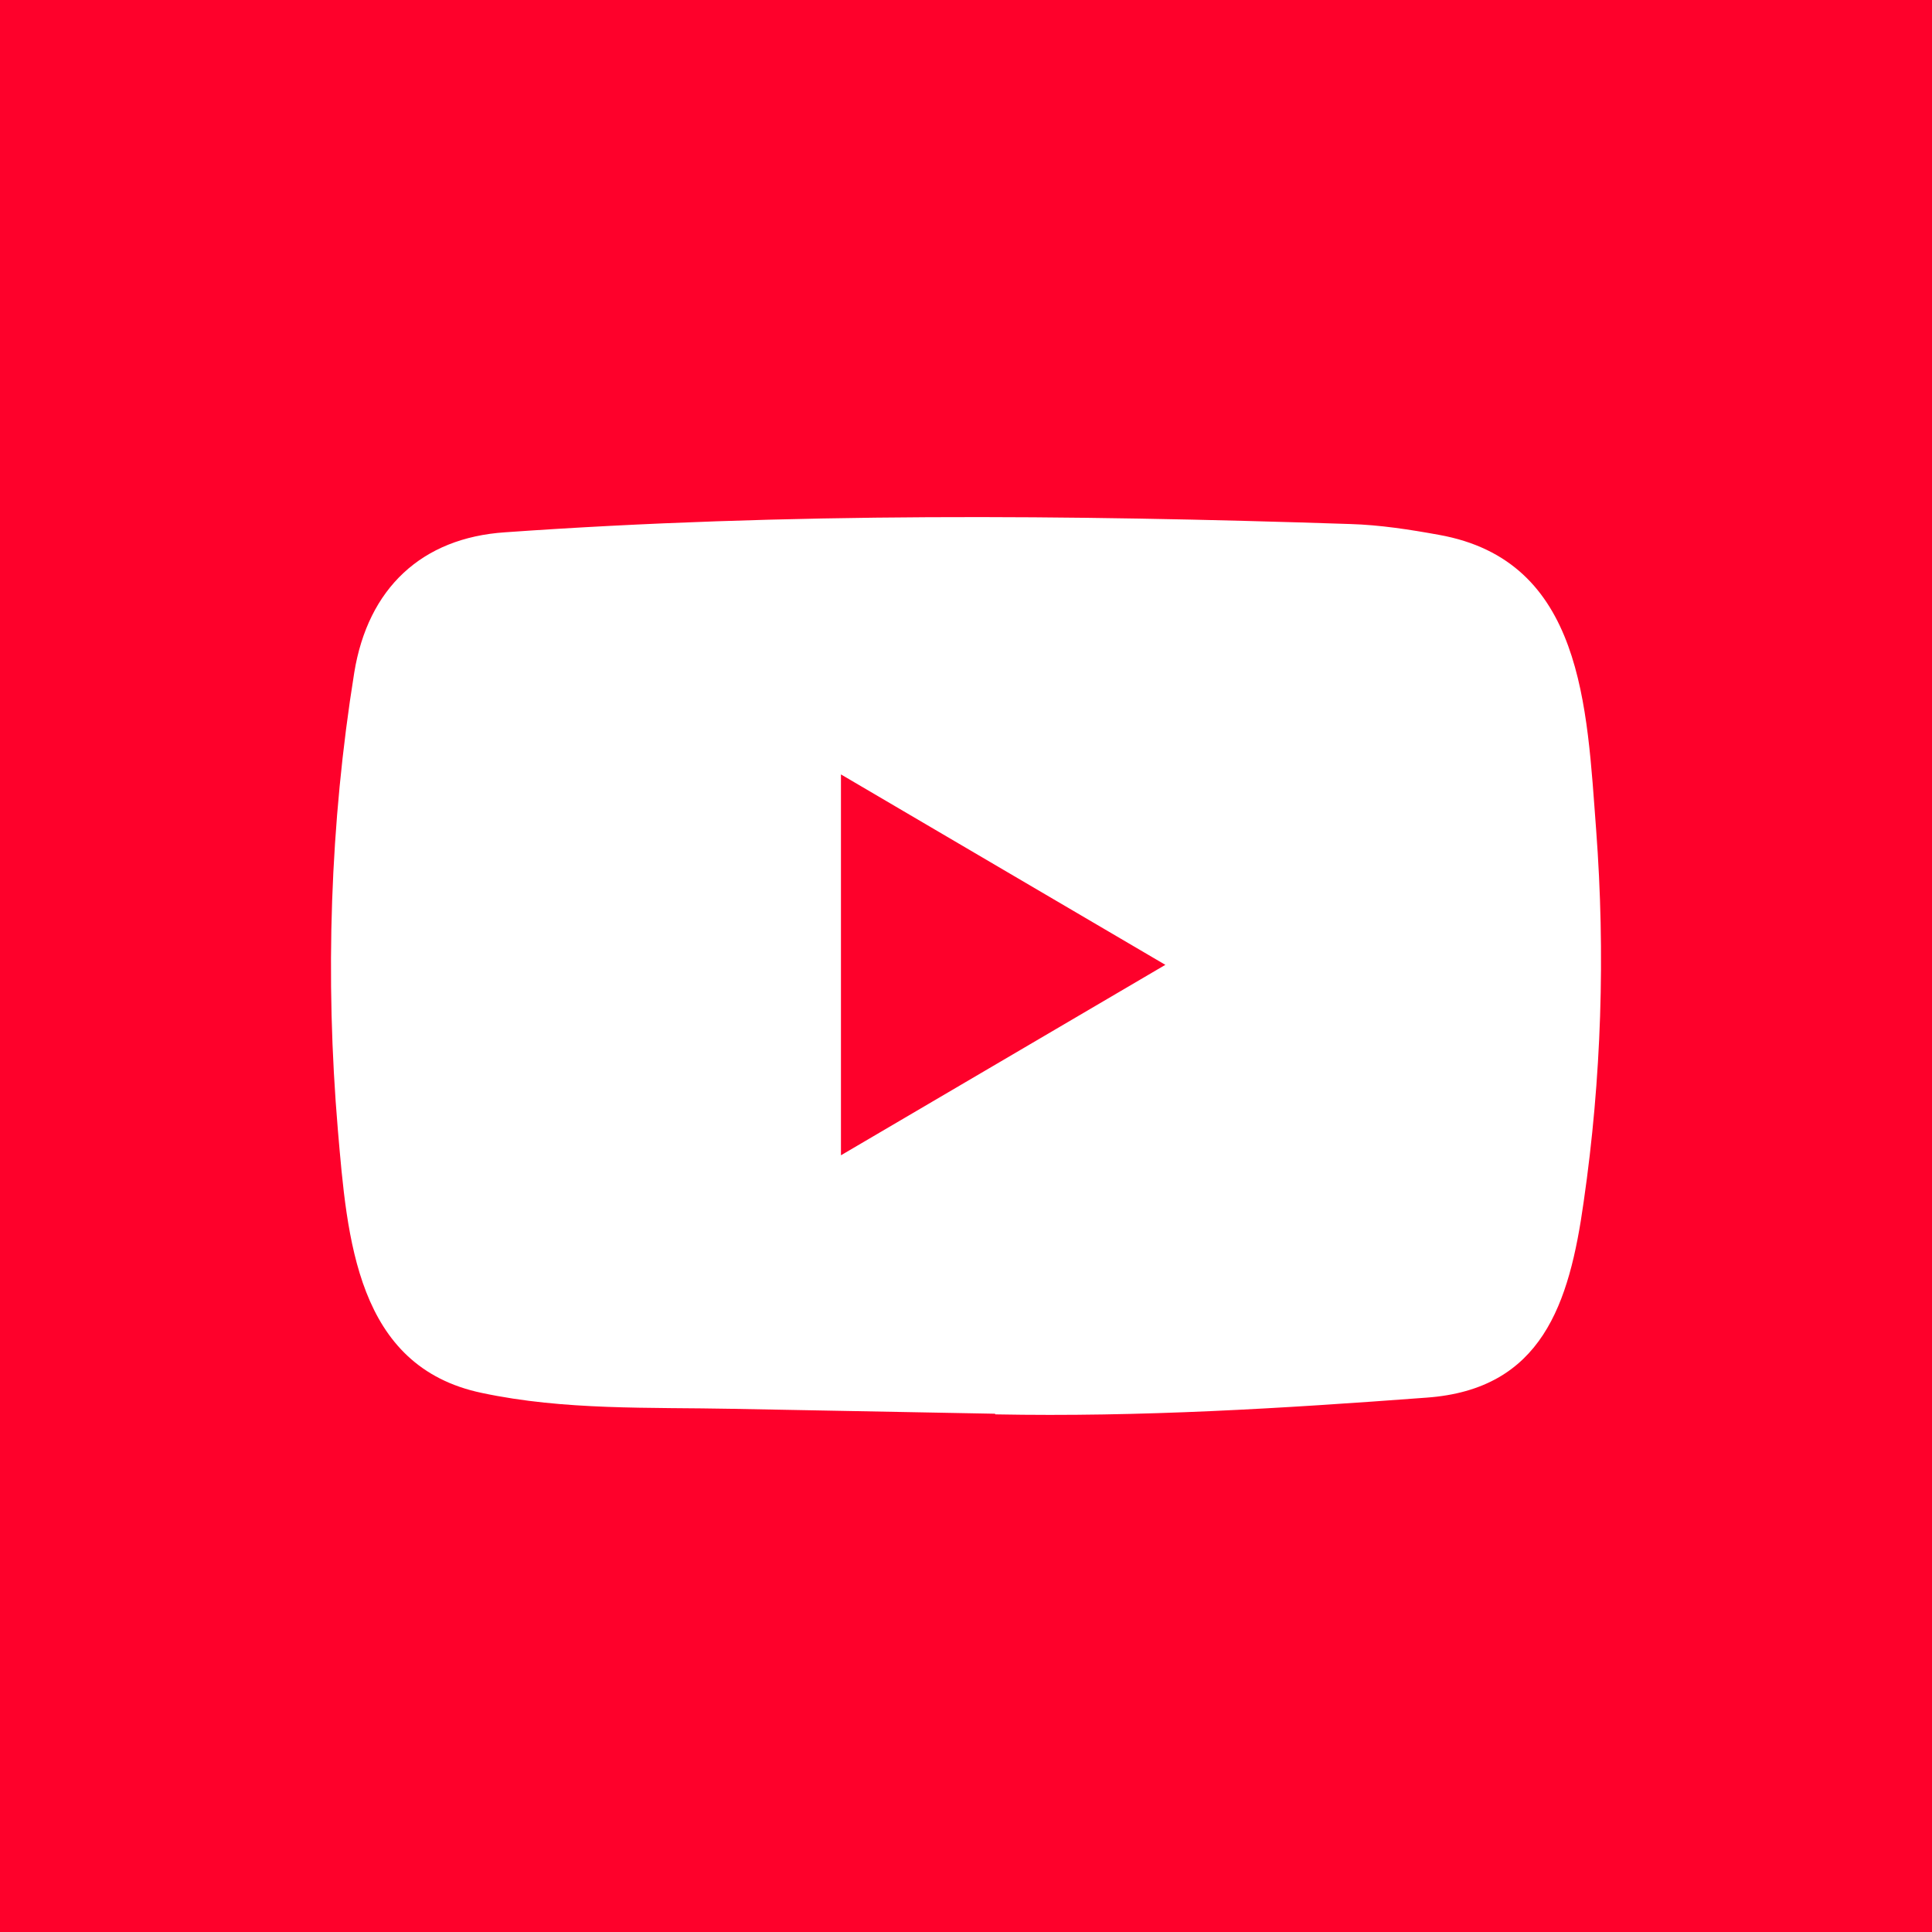 <svg width="80" height="80" viewBox="0 0 80 80" fill="none" xmlns="http://www.w3.org/2000/svg">
<rect width="80" height="80" fill="#FE012B"/>
<path d="M41.165 58.539L30.376 58.337C26.882 58.267 23.38 58.407 19.955 57.679C14.745 56.592 14.376 51.259 13.99 46.785C13.458 40.496 13.664 34.093 14.668 27.856C15.235 24.357 17.466 22.269 20.917 22.041C32.564 21.217 44.29 21.314 55.911 21.699C57.139 21.735 58.375 21.927 59.585 22.147C65.559 23.217 65.705 29.26 66.092 34.348C66.478 39.488 66.316 44.654 65.577 49.76C64.985 53.986 63.852 57.531 59.07 57.873C53.079 58.321 47.225 58.681 41.216 58.566C41.217 58.539 41.182 58.539 41.165 58.539ZM34.822 47.838C39.337 45.189 43.766 42.584 48.255 39.952C43.732 37.303 39.311 34.698 34.822 32.067V47.838Z" fill="white"/>
</svg>
